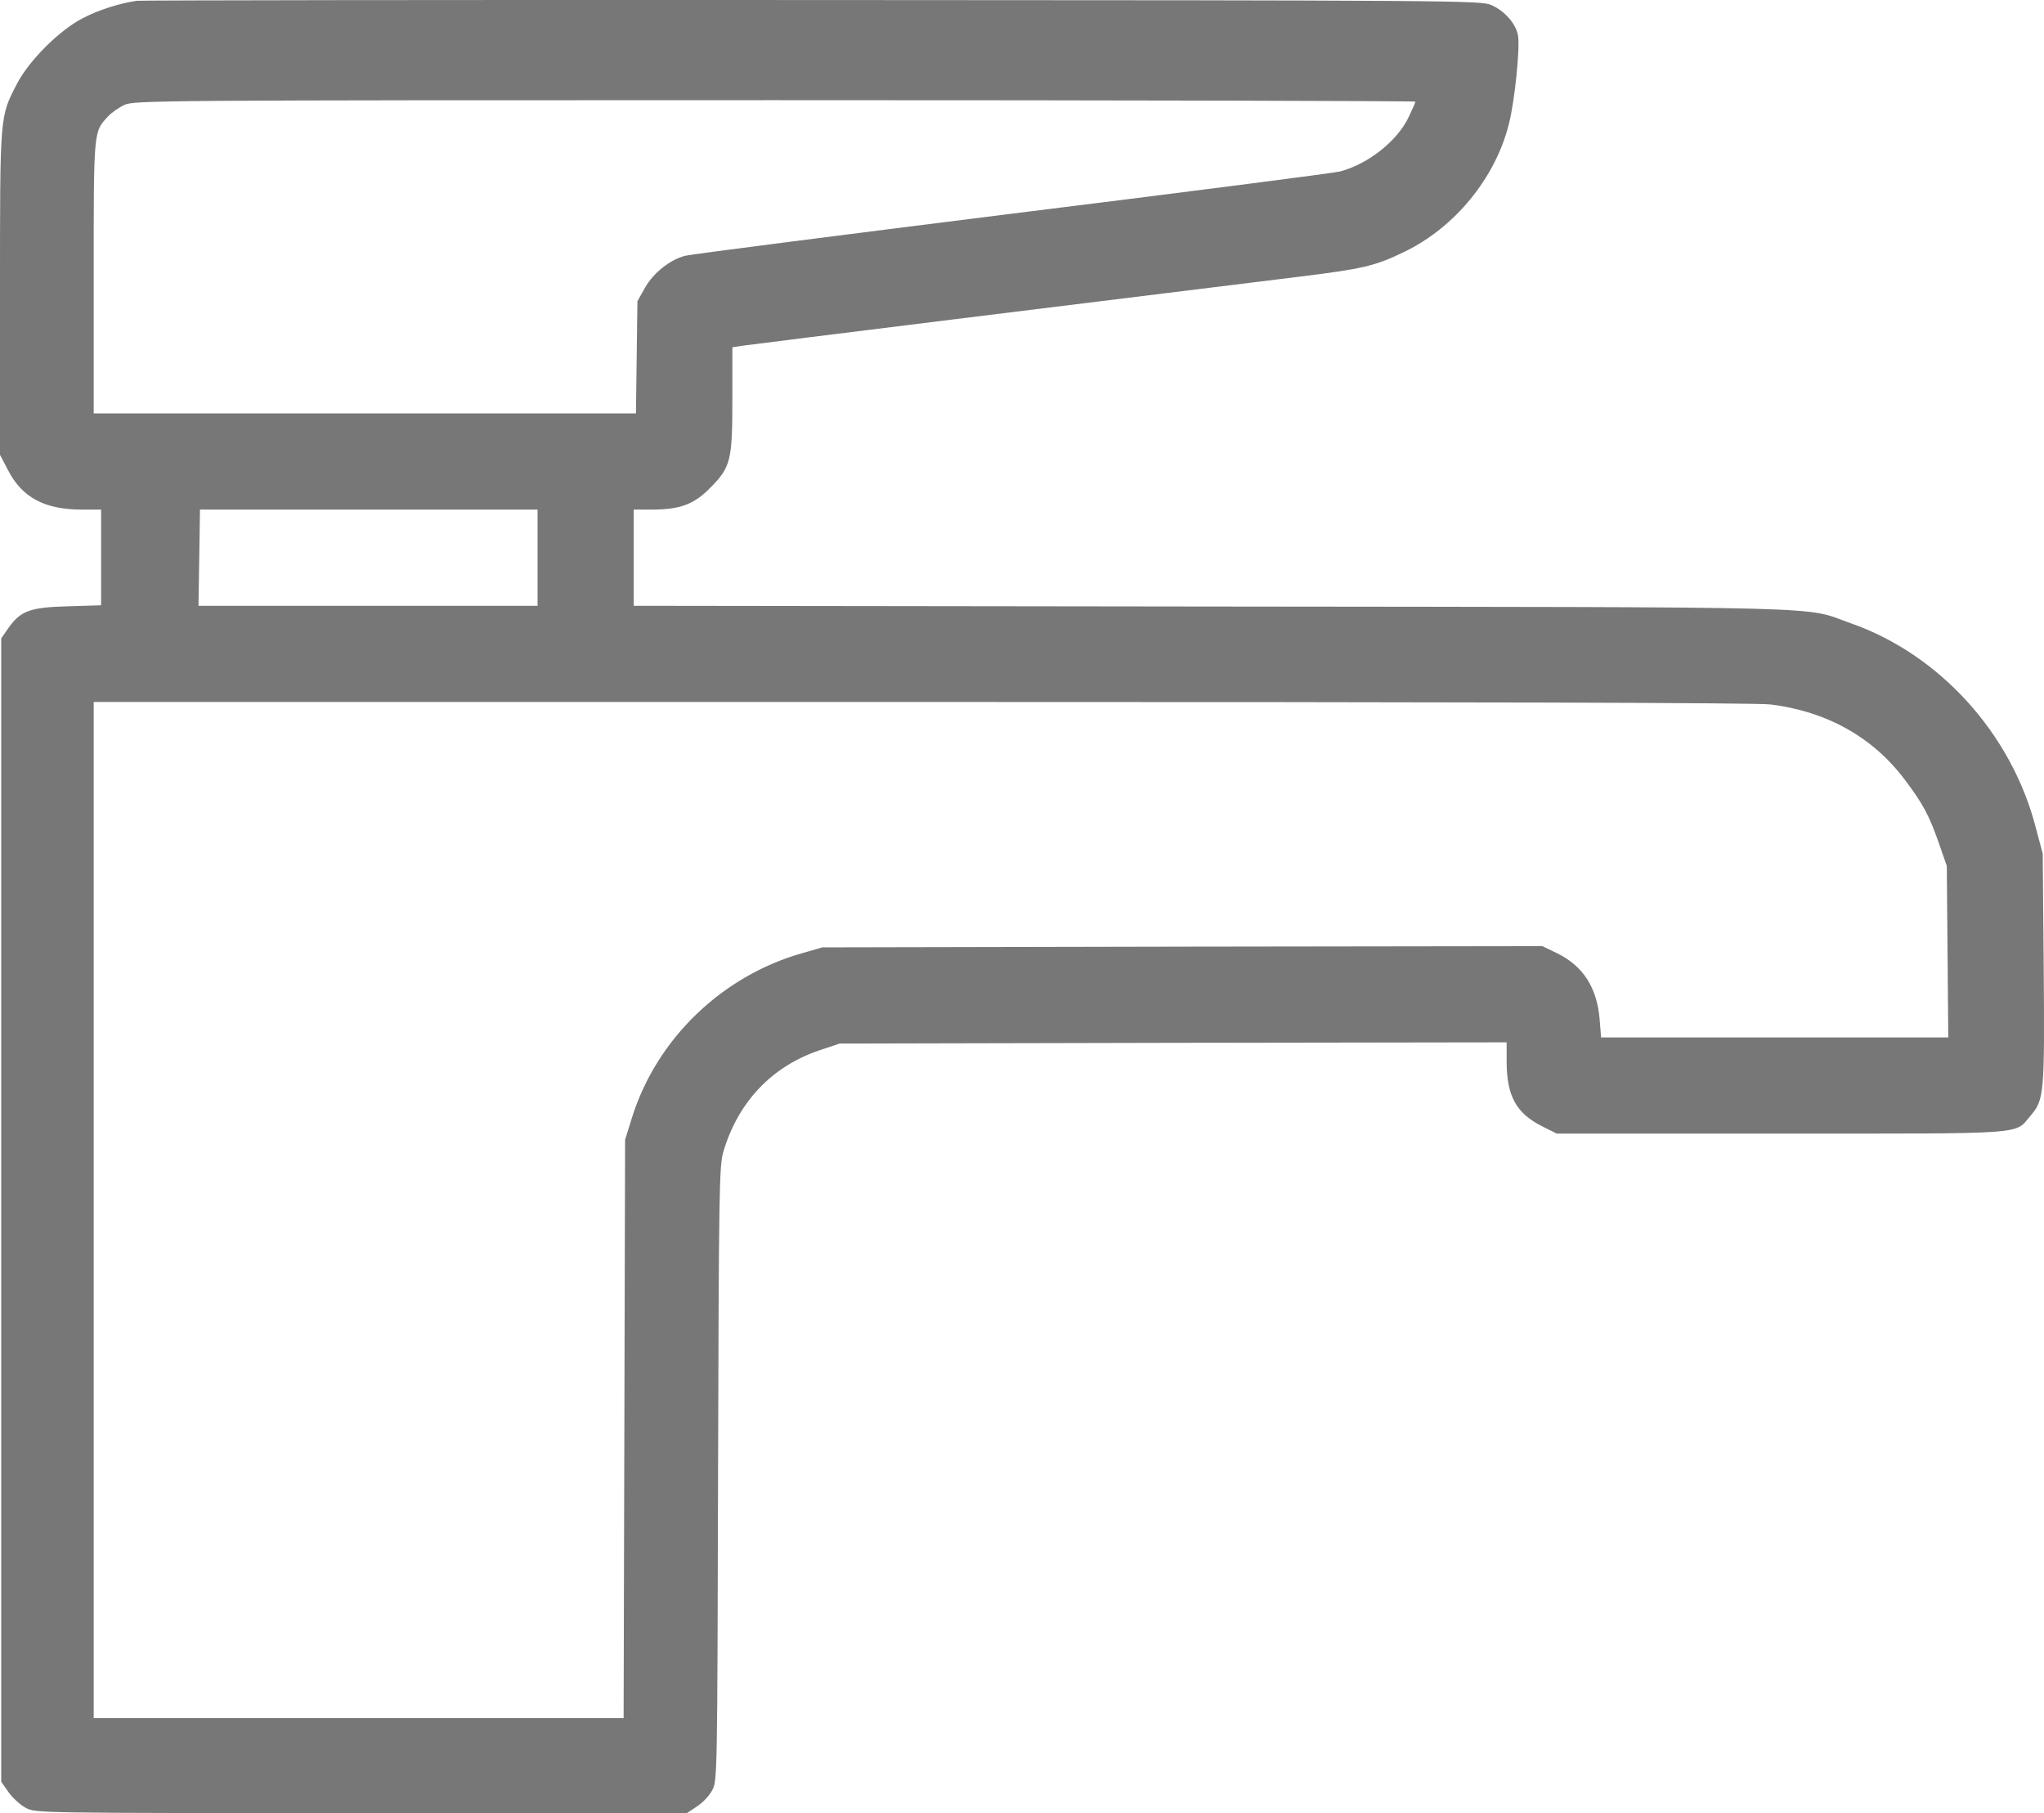 <?xml version="1.0" encoding="utf-8"?>
<!-- Generator: Adobe Illustrator 29.7.1, SVG Export Plug-In . SVG Version: 9.03 Build 0)  -->
<svg version="1.0" id="Layer_1" xmlns="http://www.w3.org/2000/svg" xmlns:xlink="http://www.w3.org/1999/xlink" x="0px" y="0px"
	 viewBox="0 0 828.92 735.12" style="enable-background:new 0 0 828.92 735.12;" xml:space="preserve">
<style type="text/css">
	.st0{fill:#777777;}
</style>
<g transform="translate(-95,907.617) scale(0.1,-0.1)">
	<path class="st0" d="M1505,9073c-70-10-155-37-220-71c-95-49-218-172-267-267c-69-134-68-119-68-848v-655l33-63
		c57-110,148-159,299-159h78v-194v-194l-132-4c-155-4-194-18-243-87l-30-43V4170V1852l30-43c17-23,48-52,70-63c40-21,41-21,1361-21
		h1320l42,28c23,15,50,44,61,66c20,38,20,67,23,1282c3,1152,5,1248,21,1304c60,203,196,347,391,413l81,27l1353,3l1352,2v-82
		c1-137,40-206,143-258l60-30h910c1017,0,945-5,1012,73c55,64,57,90,53,602l-4,460l-28,105c-98,381-390,703-750,829
		c-198,70,1,65-2593,68l-2343,3v195v195h73c114,0,172,21,238,89c83,84,89,110,89,362v207l38,6c31,5,1526,190,2267,281
		c251,31,303,43,420,100c205,99,369,299,424,518c24,93,46,312,37,360s-55,100-109,123c-41,18-137,19-2752,20
		C2755,9077,1522,9075,1505,9073z M6690,8664c0-3-12-31-27-62c-46-97-163-190-278-221c-22-6-620-83-1330-171
		c-709-89-1306-165-1327-171c-61-16-128-69-162-129l-31-55l-3-227l-3-228H2429H1330v550c0,601-1,591,58,654c15,16,45,37,67,47
		c39,18,131,19,2638,19C5521,8670,6690,8667,6690,8664z M3130,6815v-195h-687h-688l3,195l3,195h684h685V6815z M8130,6220
		c227-28,414-132,543-303c75-99,100-146,139-257l33-95l3-347l3-348h-704h-704l-6,75c-11,127-67,214-170,265l-62,30l-1460-2l-1460-3
		l-80-23c-327-92-592-348-692-667l-28-90l-3-1172l-3-1173H2405H1330v2060v2060h3358C6913,6230,8074,6227,8130,6220z"/>
</g>
</svg>

